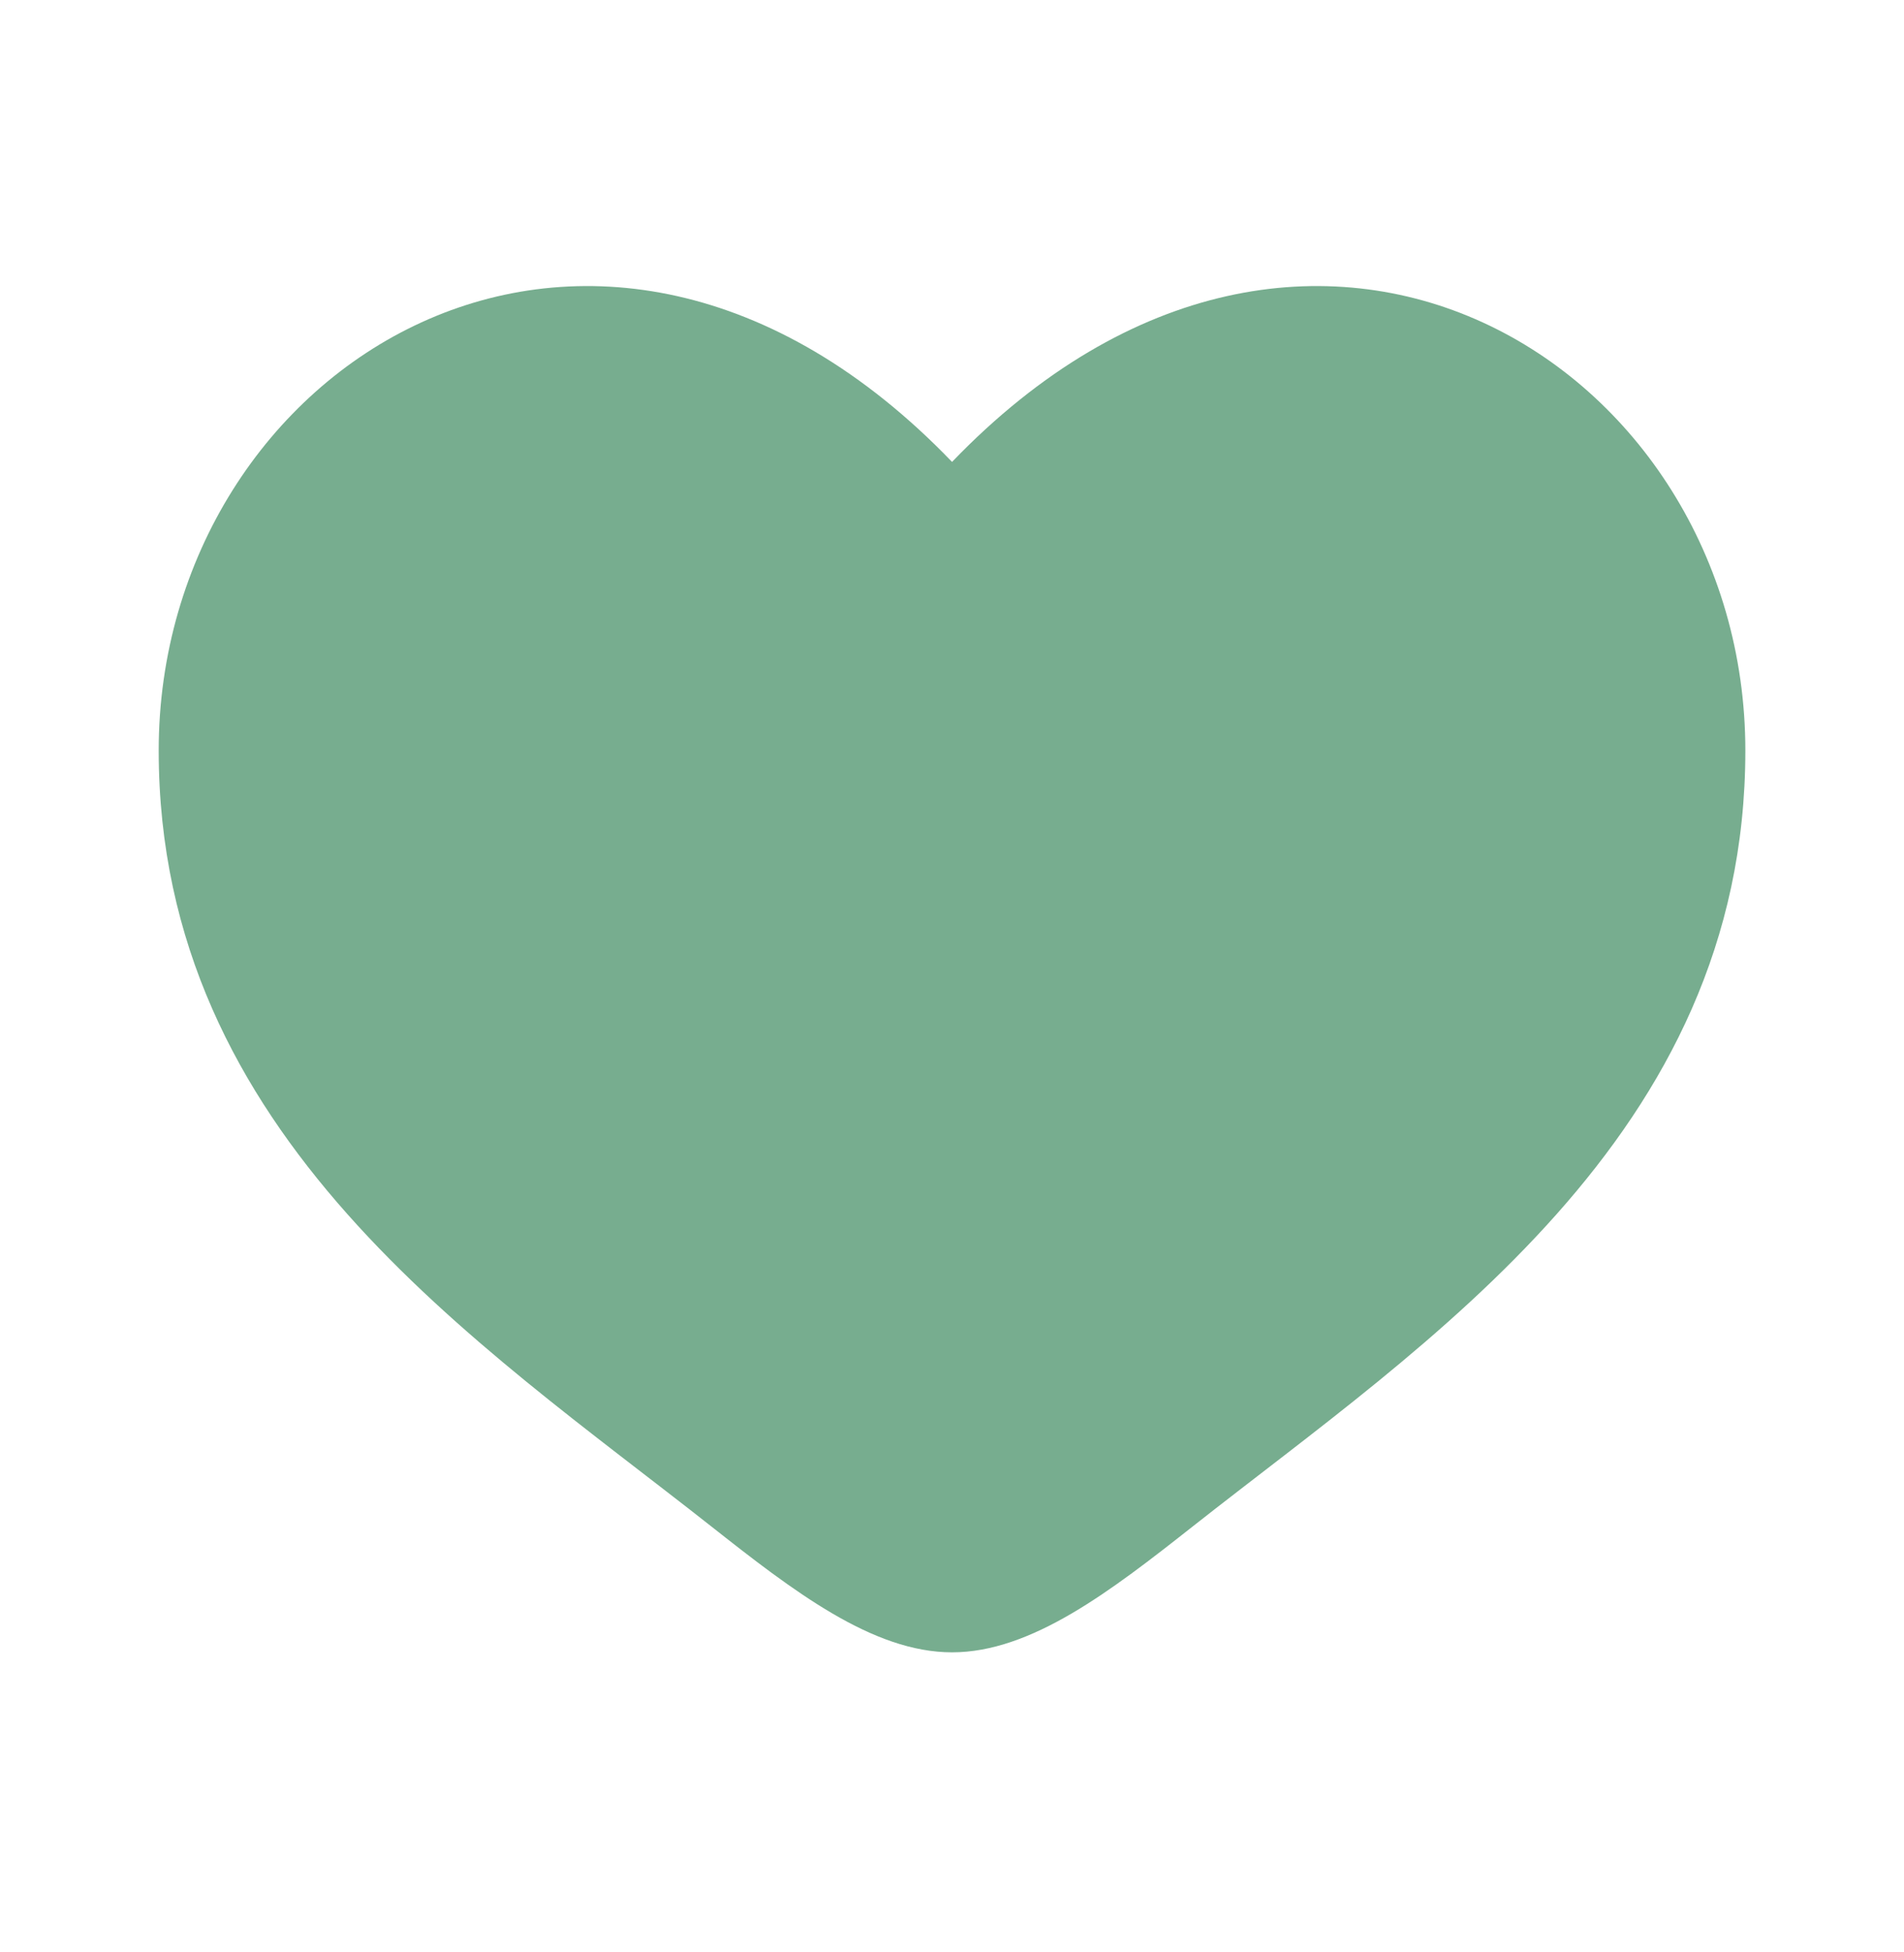 <svg xmlns="http://www.w3.org/2000/svg" width="40" height="41" viewBox="0 0 40 41" fill="none"><g id="heart-svgrepo-com 1"><path id="Vector" d="M3.334 15.761C3.334 23.865 10.033 28.184 14.937 32.05C16.667 33.414 18.334 34.699 20.001 34.699C21.667 34.699 23.334 33.414 25.064 32.05C29.968 28.184 36.667 23.865 36.667 15.761C36.667 7.656 27.5 1.908 20.001 9.7C12.501 1.908 3.334 7.656 3.334 15.761Z" fill="#77AD8F"></path></g></svg>